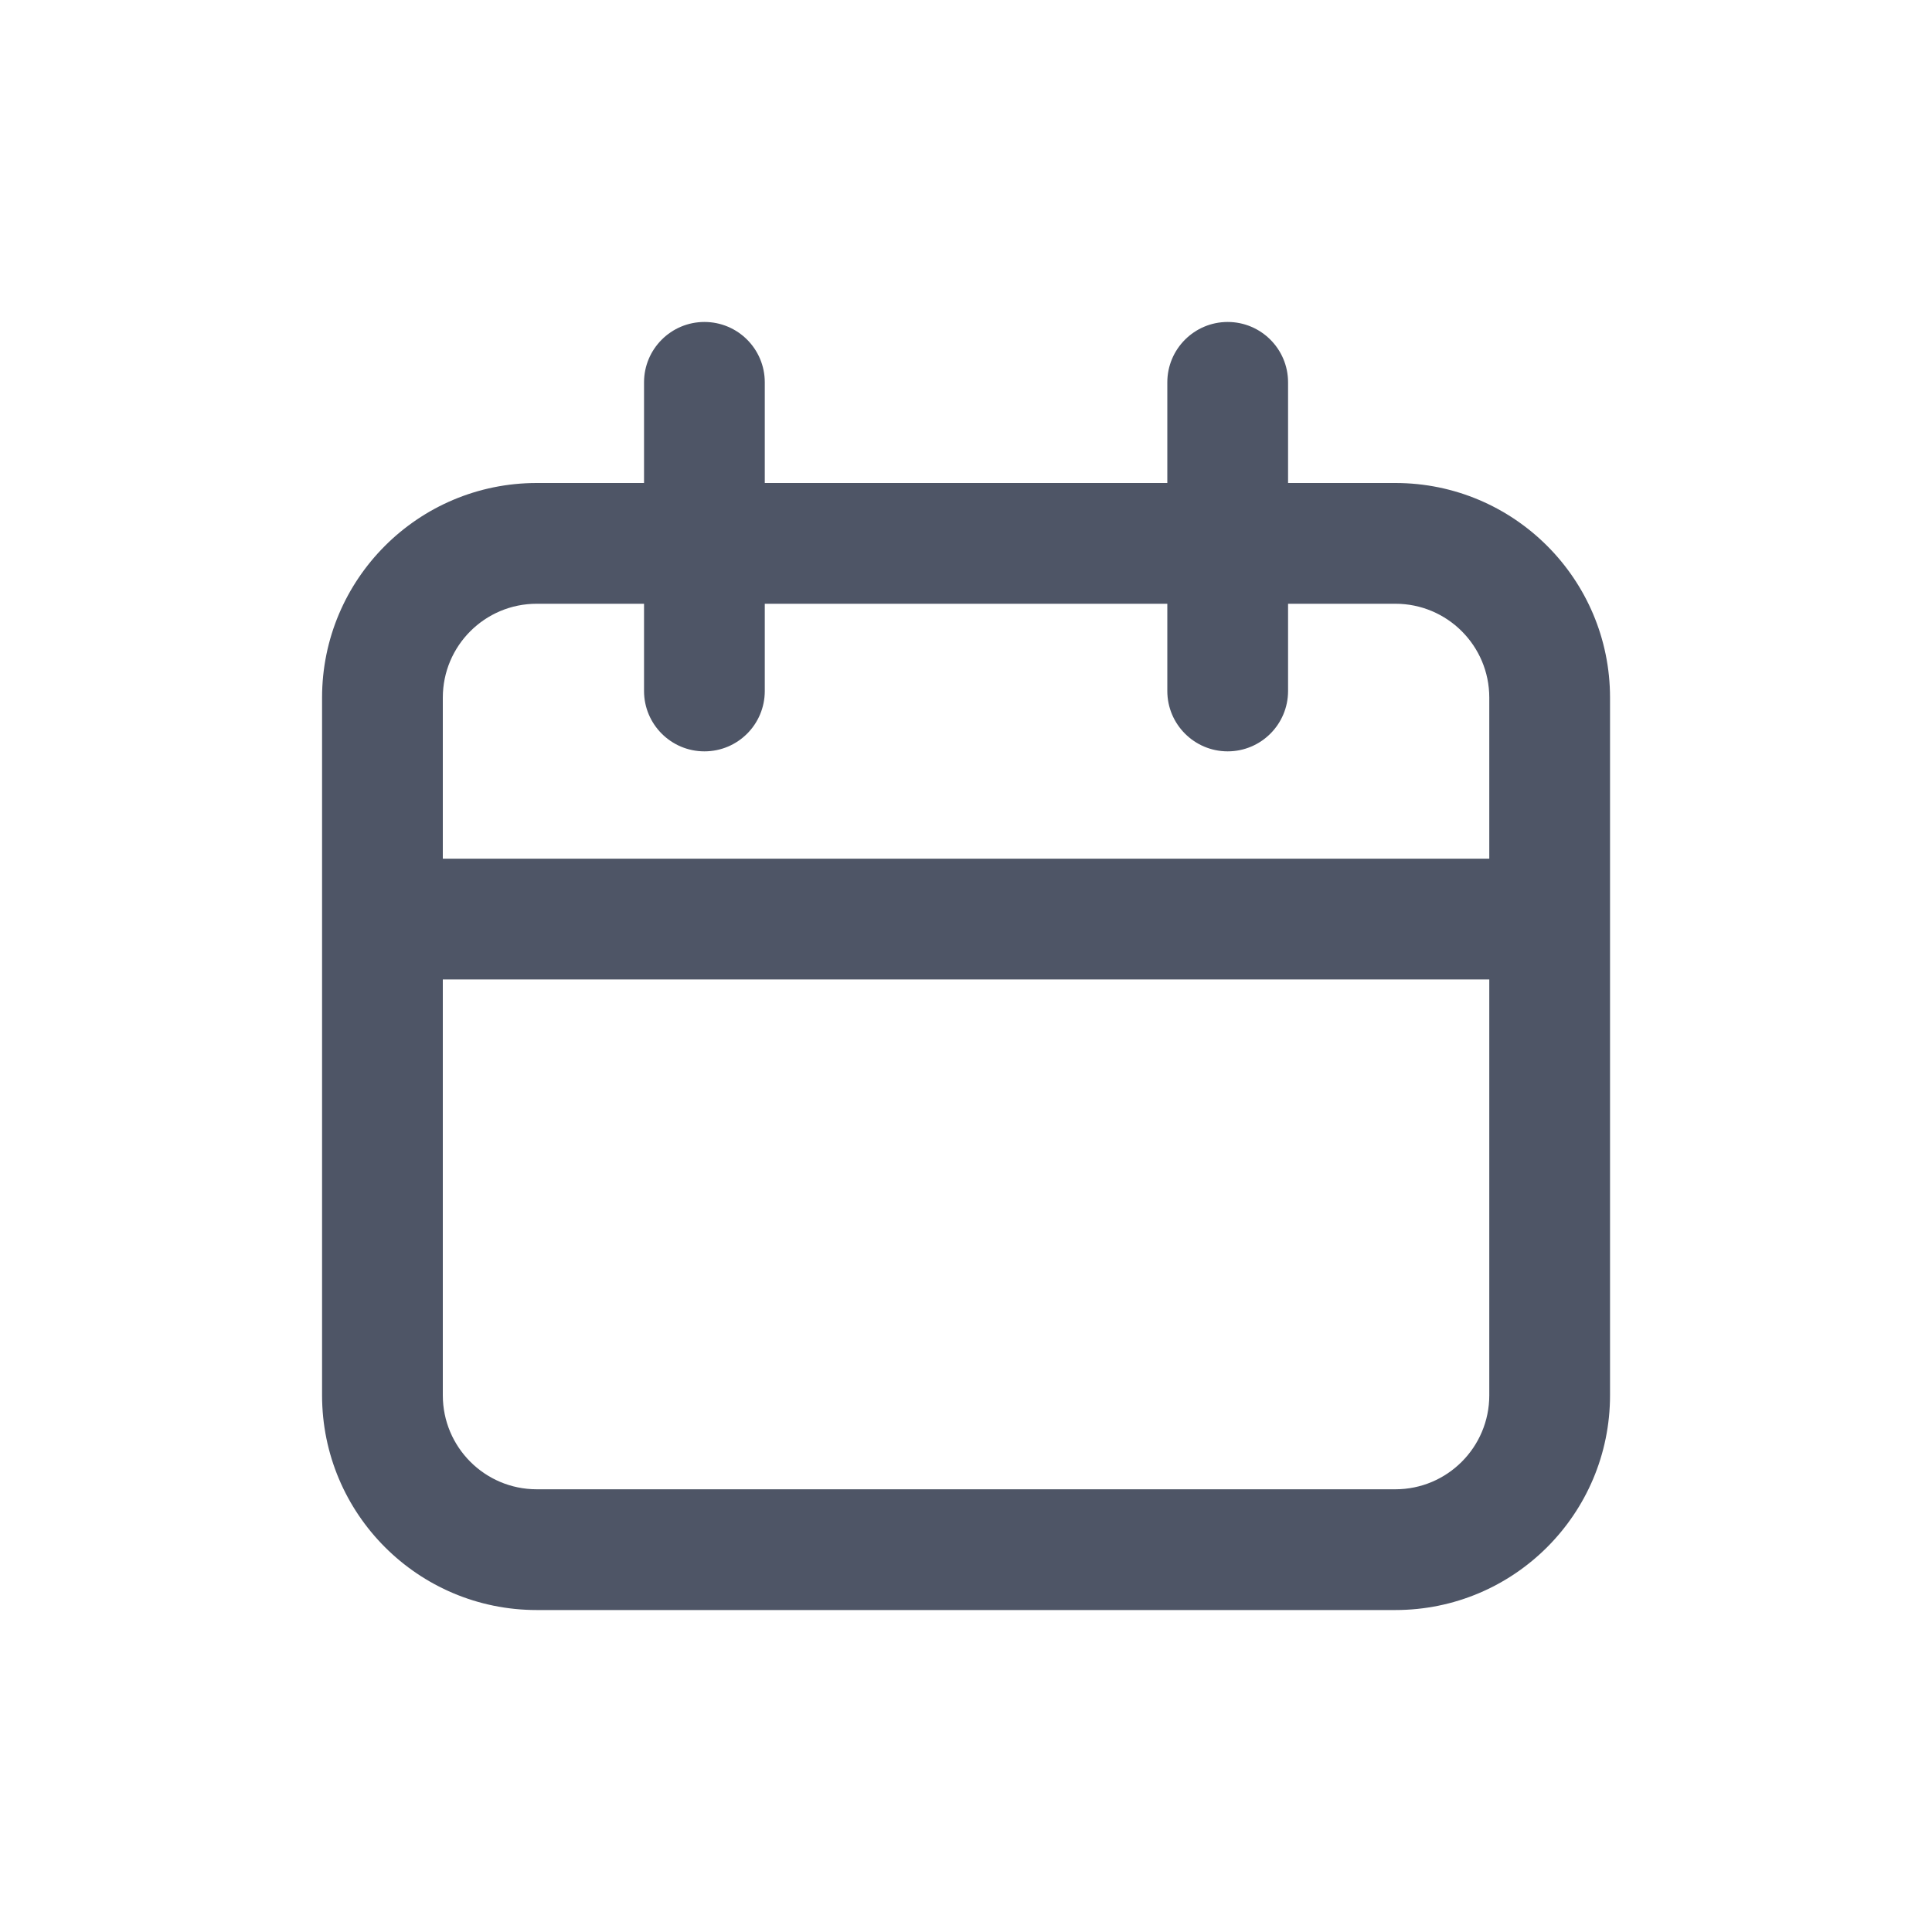 <svg width="20" height="20" viewBox="0 0 20 20" fill="none" xmlns="http://www.w3.org/2000/svg">
<path fill-rule="evenodd" clip-rule="evenodd" d="M14.445 6.25H5.556C5.019 6.25 4.584 6.685 4.584 7.222V14.444C4.584 14.981 5.019 15.417 5.556 15.417H14.445C14.982 15.417 15.417 14.981 15.417 14.444V7.222C15.417 6.685 14.982 6.25 14.445 6.25ZM14.445 5H5.556C4.329 5 3.334 5.995 3.334 7.222V14.444C3.334 15.672 4.329 16.667 5.556 16.667H14.445C15.672 16.667 16.667 15.672 16.667 14.444V7.222C16.667 5.995 15.672 5 14.445 5Z" fill="#4E5566"/>
<path d="M3.751 9.514C3.751 9.169 4.03 8.889 4.376 8.889H15.626C15.971 8.889 16.251 9.169 16.251 9.514C16.251 9.859 15.971 10.139 15.626 10.139H4.376C4.03 10.139 3.751 9.859 3.751 9.514Z" fill="#4E5566"/>
<path d="M6.667 3.958C6.667 3.613 6.947 3.333 7.292 3.333C7.638 3.333 7.917 3.613 7.917 3.958V7.153C7.917 7.498 7.638 7.778 7.292 7.778C6.947 7.778 6.667 7.498 6.667 7.153V3.958Z" fill="#4E5566"/>
<path d="M12.084 3.958C12.084 3.613 12.364 3.333 12.709 3.333C13.054 3.333 13.334 3.613 13.334 3.958V7.153C13.334 7.498 13.054 7.778 12.709 7.778C12.364 7.778 12.084 7.498 12.084 7.153V3.958Z" fill="#4E5566"/>
</svg>

